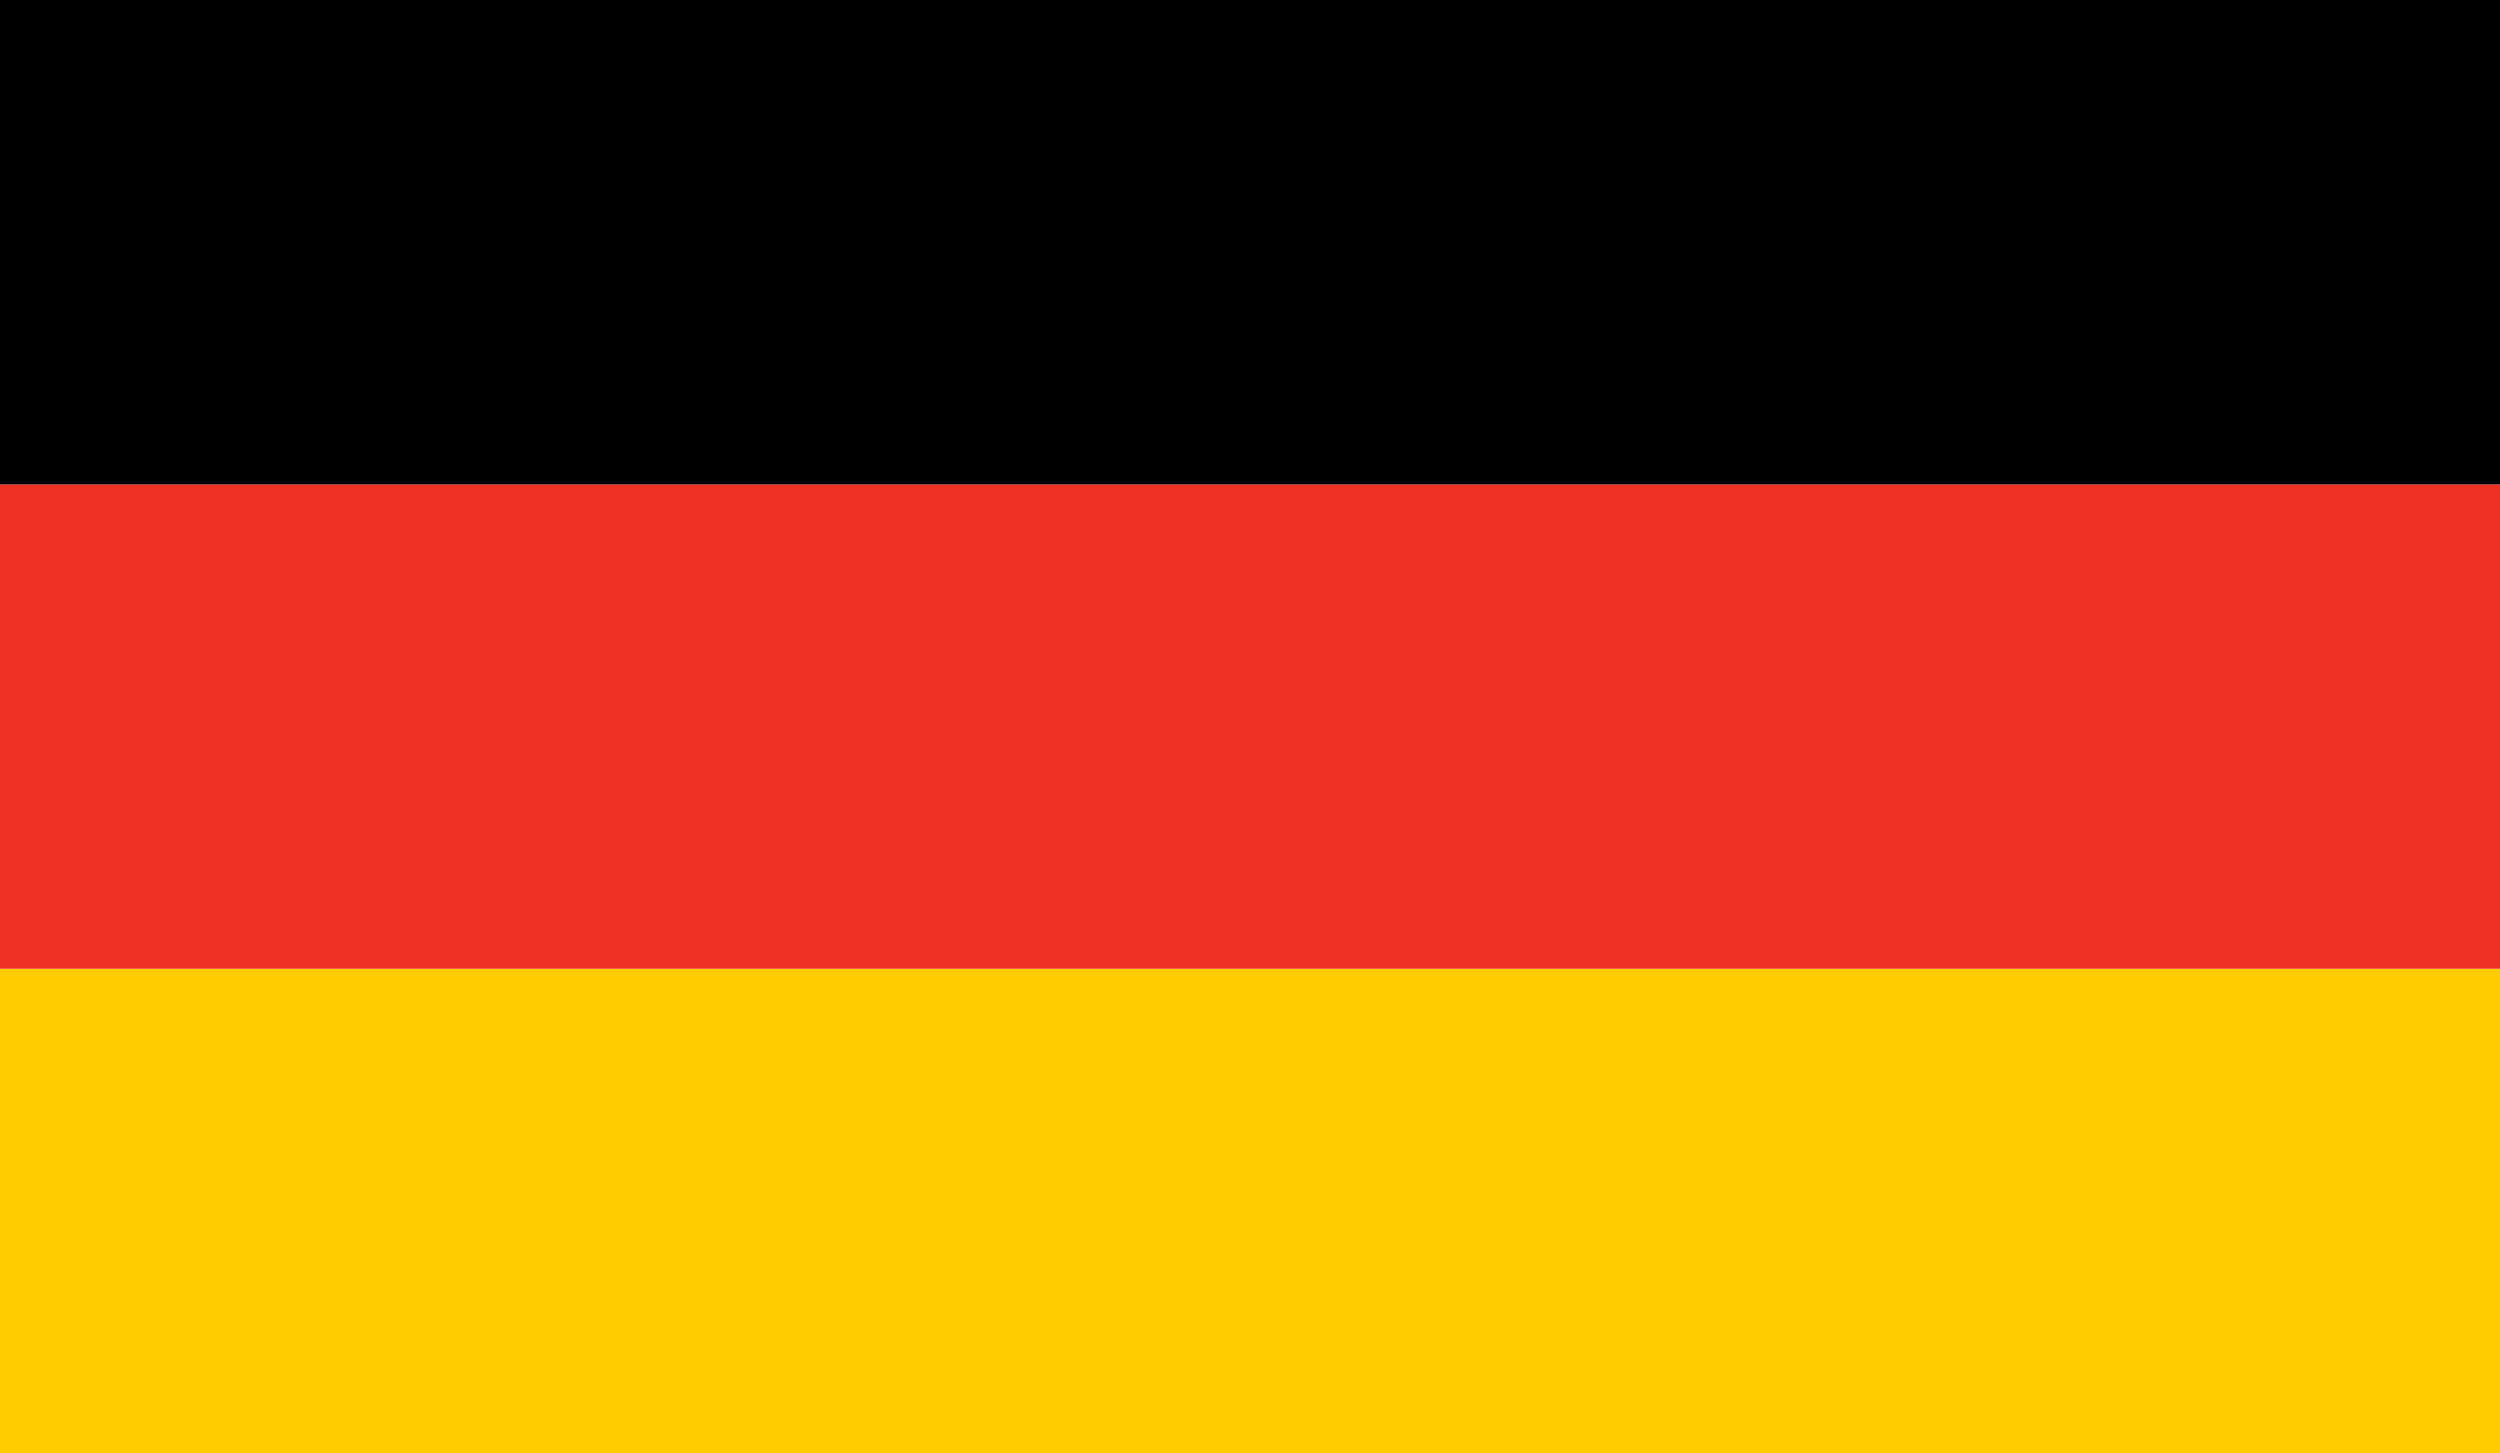 <?xml version="1.0" encoding="utf-8"?>
<!-- Generator: Adobe Illustrator 22.0.1, SVG Export Plug-In . SVG Version: 6.00 Build 0)  -->
<svg version="1.1" id="Layer_1" xmlns="http://www.w3.org/2000/svg" xmlns:xlink="http://www.w3.org/1999/xlink" x="0px" y="0px"
	 viewBox="0 0 16 9.3" style="enable-background:new 0 0 16 9.3;" xml:space="preserve">
<style type="text/css">
	.st0{fill:#FFCC00;}
	.st1{fill:#EE3124;}
</style>
<rect y="6.2" class="st0" width="16" height="3.1"/>
<rect y="3.1" class="st1" width="16" height="3.1"/>
<rect y="0" width="16" height="3.1"/>
</svg>
